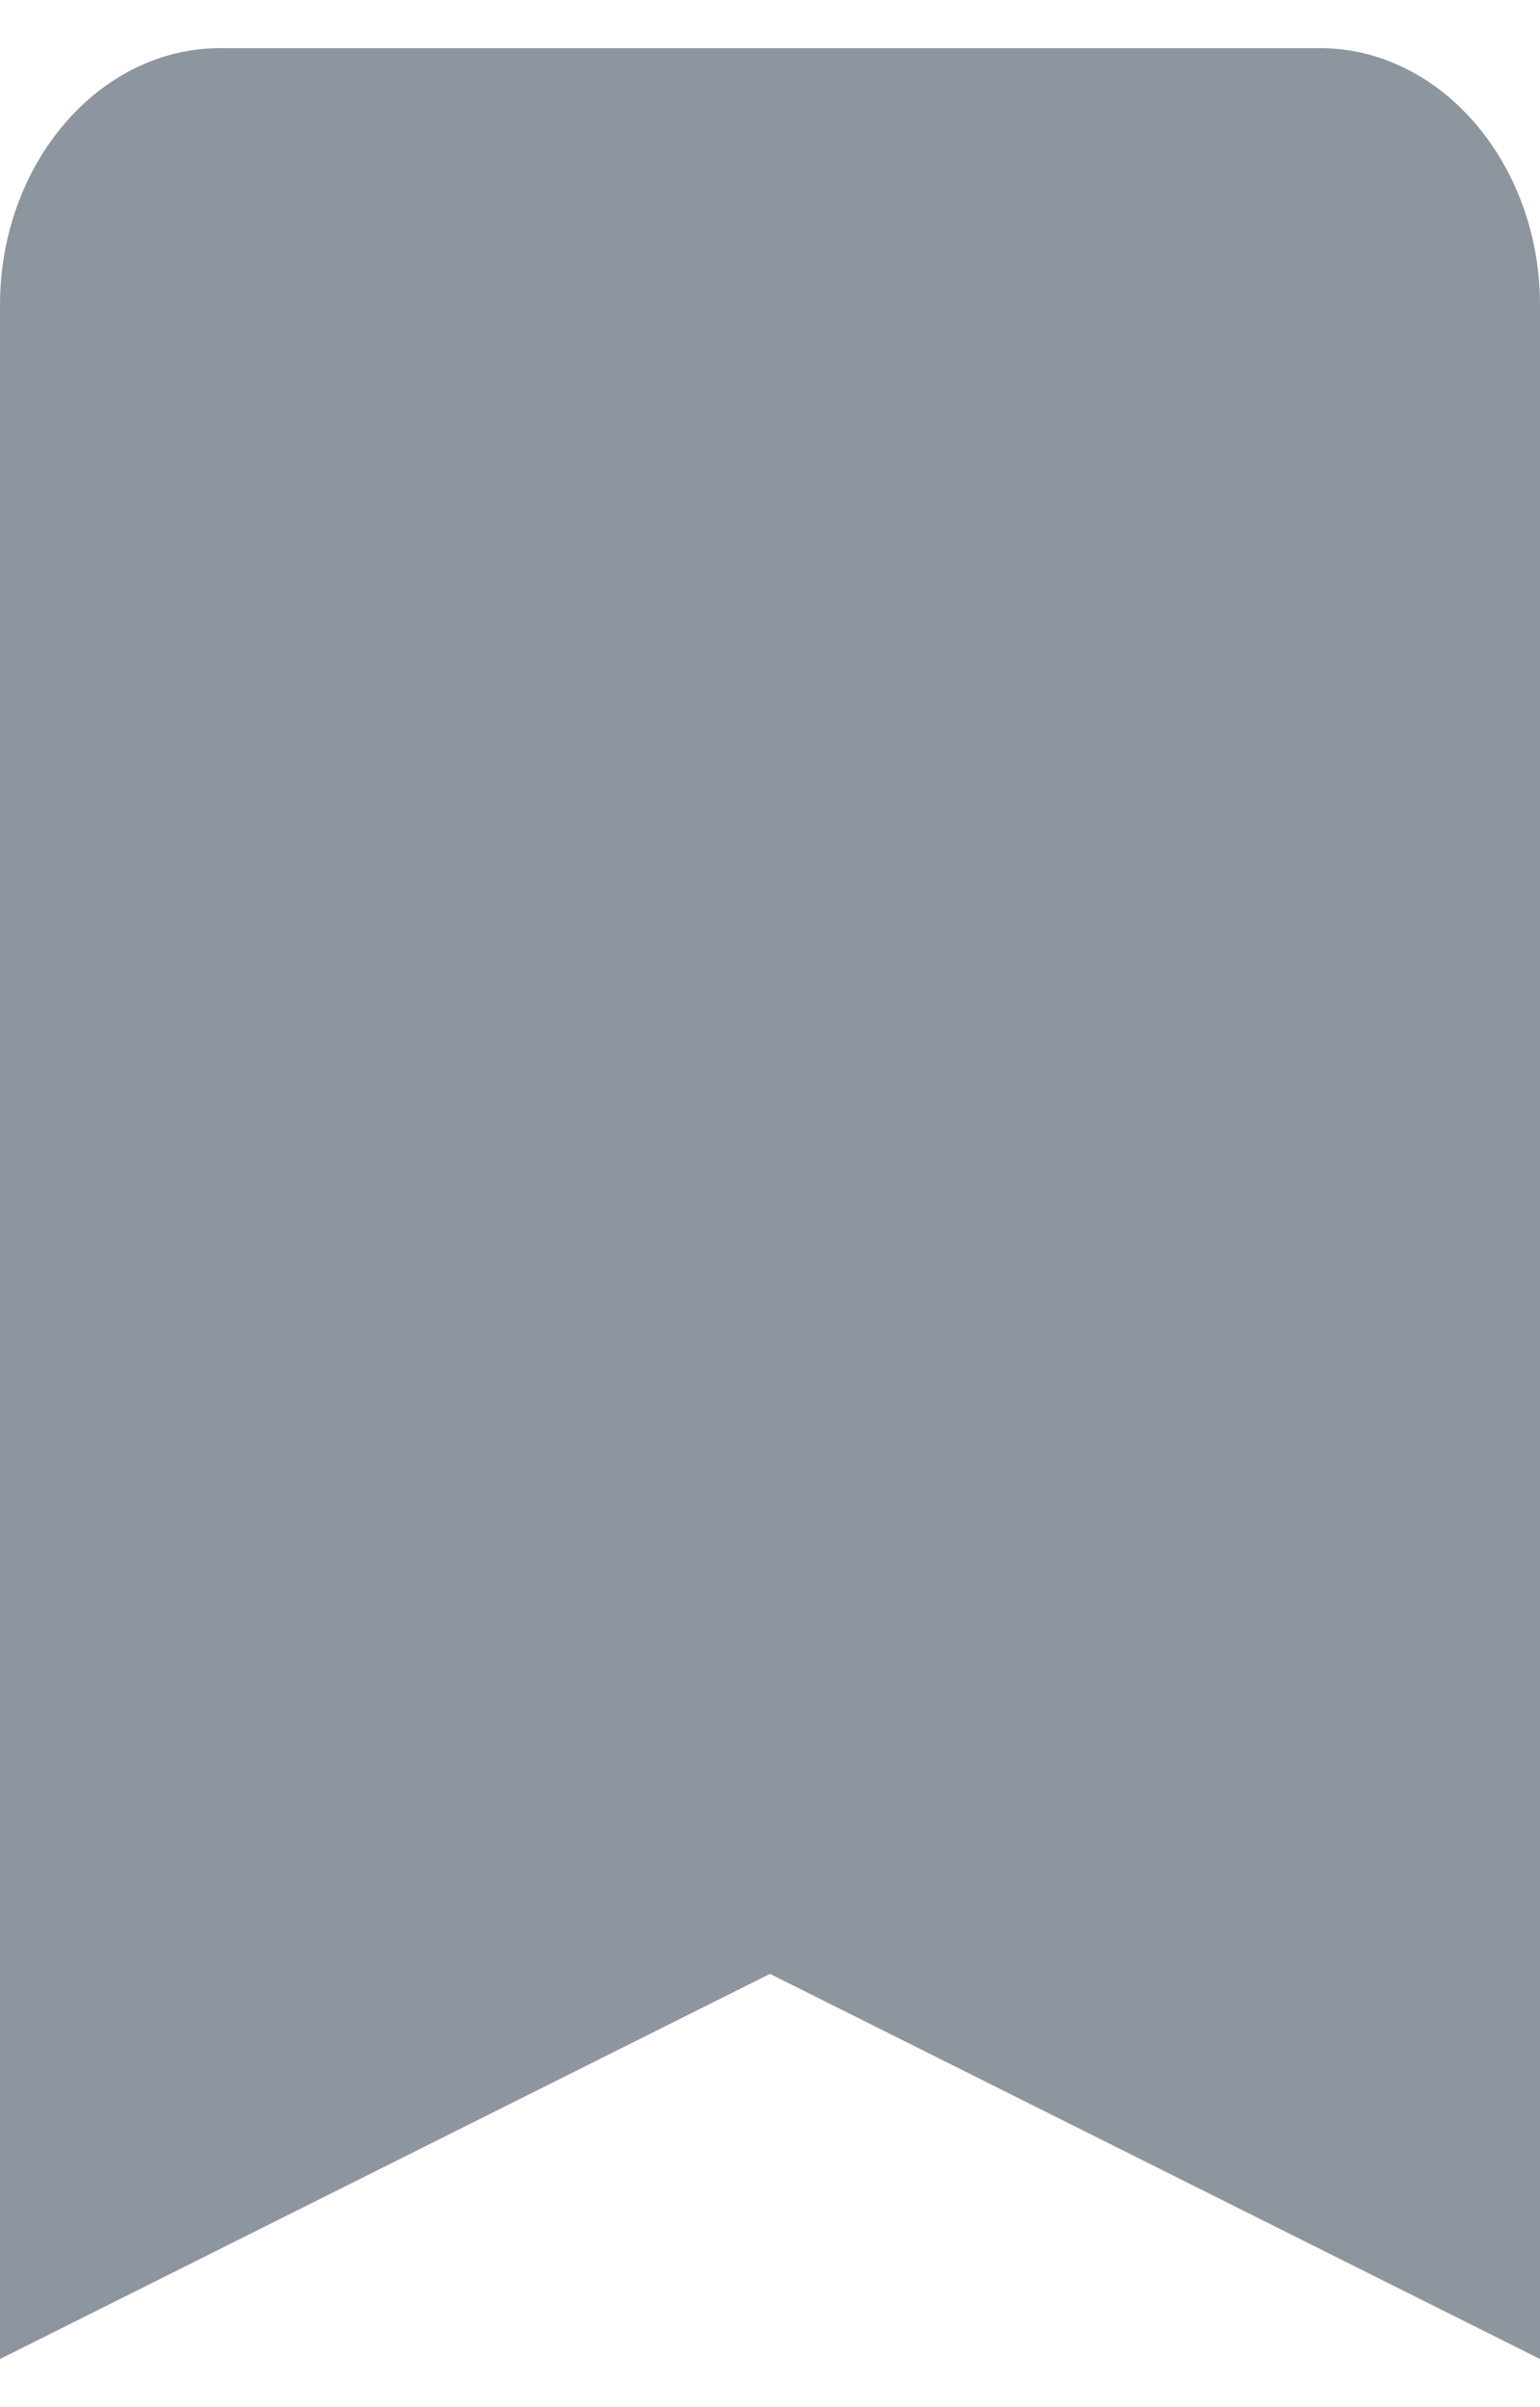 <svg width="16" height="25" viewBox="0 0 16 25" fill="none" xmlns="http://www.w3.org/2000/svg">
<path d="M13.714 0.5H2.286C1.029 0.5 0 1.7 0 3.167V24.5L8 20.5L16 24.5V3.167C16 1.7 14.971 0.5 13.714 0.5Z" fill="#8D959E"/>
</svg>
